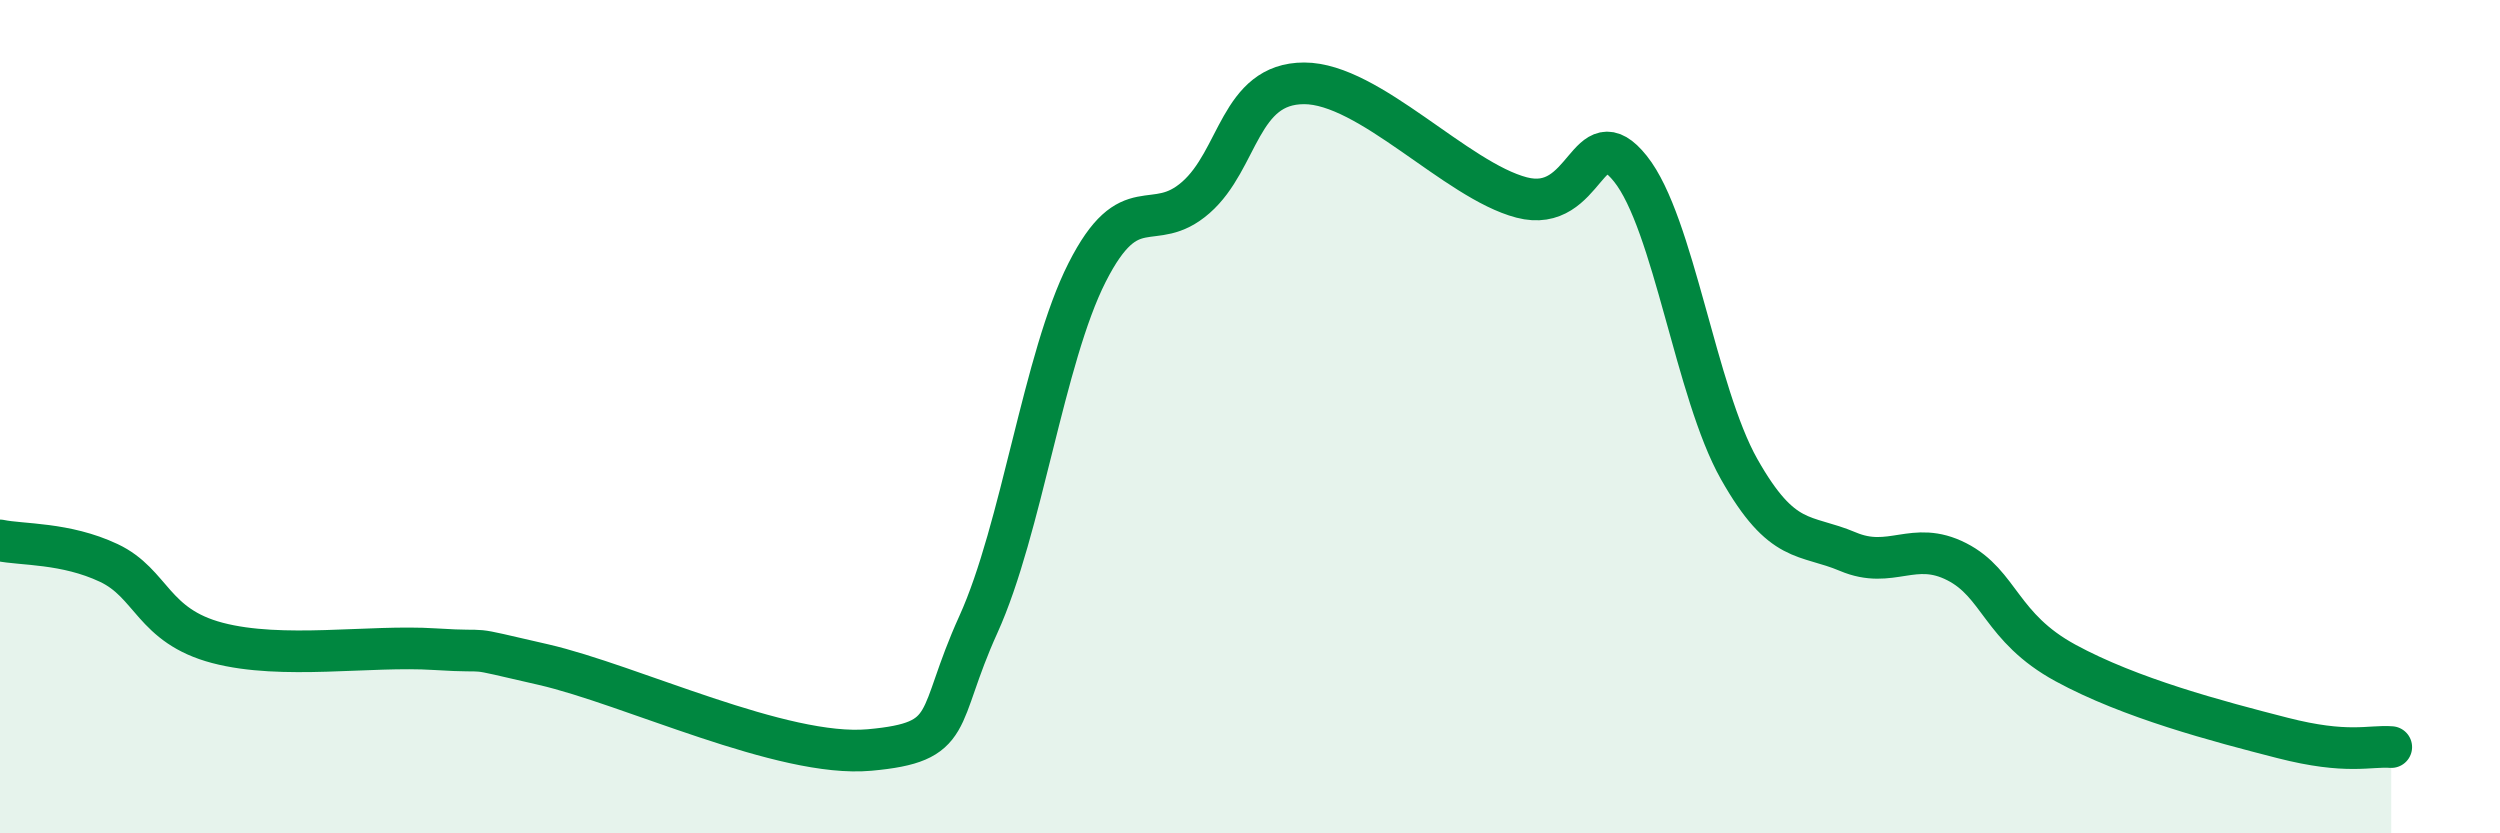 
    <svg width="60" height="20" viewBox="0 0 60 20" xmlns="http://www.w3.org/2000/svg">
      <path
        d="M 0,12.97 C 0.52,13.08 1.57,13.02 2.61,13.51 C 3.65,14 3.66,15.02 5.22,15.43 C 6.78,15.84 8.87,15.48 10.43,15.58 C 11.99,15.68 10.95,15.47 13.04,15.95 C 15.13,16.43 18.78,18.19 20.87,18 C 22.96,17.81 22.44,17.28 23.48,14.99 C 24.52,12.7 25.05,8.59 26.09,6.54 C 27.13,4.49 27.66,5.65 28.7,4.74 C 29.74,3.83 29.74,2 31.3,2 C 32.86,2 34.95,4.33 36.52,4.74 C 38.09,5.15 38.09,2.75 39.13,4.05 C 40.17,5.35 40.7,9.42 41.74,11.26 C 42.78,13.1 43.31,12.8 44.35,13.24 C 45.39,13.68 45.92,12.95 46.96,13.48 C 48,14.01 48.01,15.06 49.57,15.91 C 51.13,16.76 53.22,17.31 54.78,17.71 C 56.34,18.11 56.87,17.89 57.39,17.93L57.39 20L0 20Z"
        fill="#008740"
        opacity="0.1"
        stroke-linecap="round"
        stroke-linejoin="round"
      />
      <path
        d="M 0,12.97 C 0.52,13.08 1.57,13.02 2.61,13.51 C 3.65,14 3.66,15.02 5.22,15.43 C 6.78,15.84 8.87,15.48 10.43,15.58 C 11.99,15.68 10.95,15.47 13.04,15.95 C 15.13,16.43 18.78,18.19 20.87,18 C 22.96,17.81 22.44,17.28 23.48,14.99 C 24.52,12.7 25.05,8.59 26.09,6.54 C 27.13,4.49 27.66,5.65 28.7,4.74 C 29.74,3.83 29.74,2 31.3,2 C 32.86,2 34.95,4.33 36.52,4.74 C 38.09,5.15 38.09,2.75 39.13,4.05 C 40.17,5.35 40.7,9.42 41.74,11.26 C 42.78,13.1 43.31,12.8 44.35,13.24 C 45.39,13.68 45.92,12.95 46.96,13.48 C 48,14.01 48.01,15.06 49.57,15.91 C 51.13,16.76 53.22,17.31 54.78,17.71 C 56.34,18.11 56.87,17.89 57.39,17.93"
        stroke="#008740"
        stroke-width="1"
        fill="none"
        stroke-linecap="round"
        stroke-linejoin="round"
      />
    </svg>
  